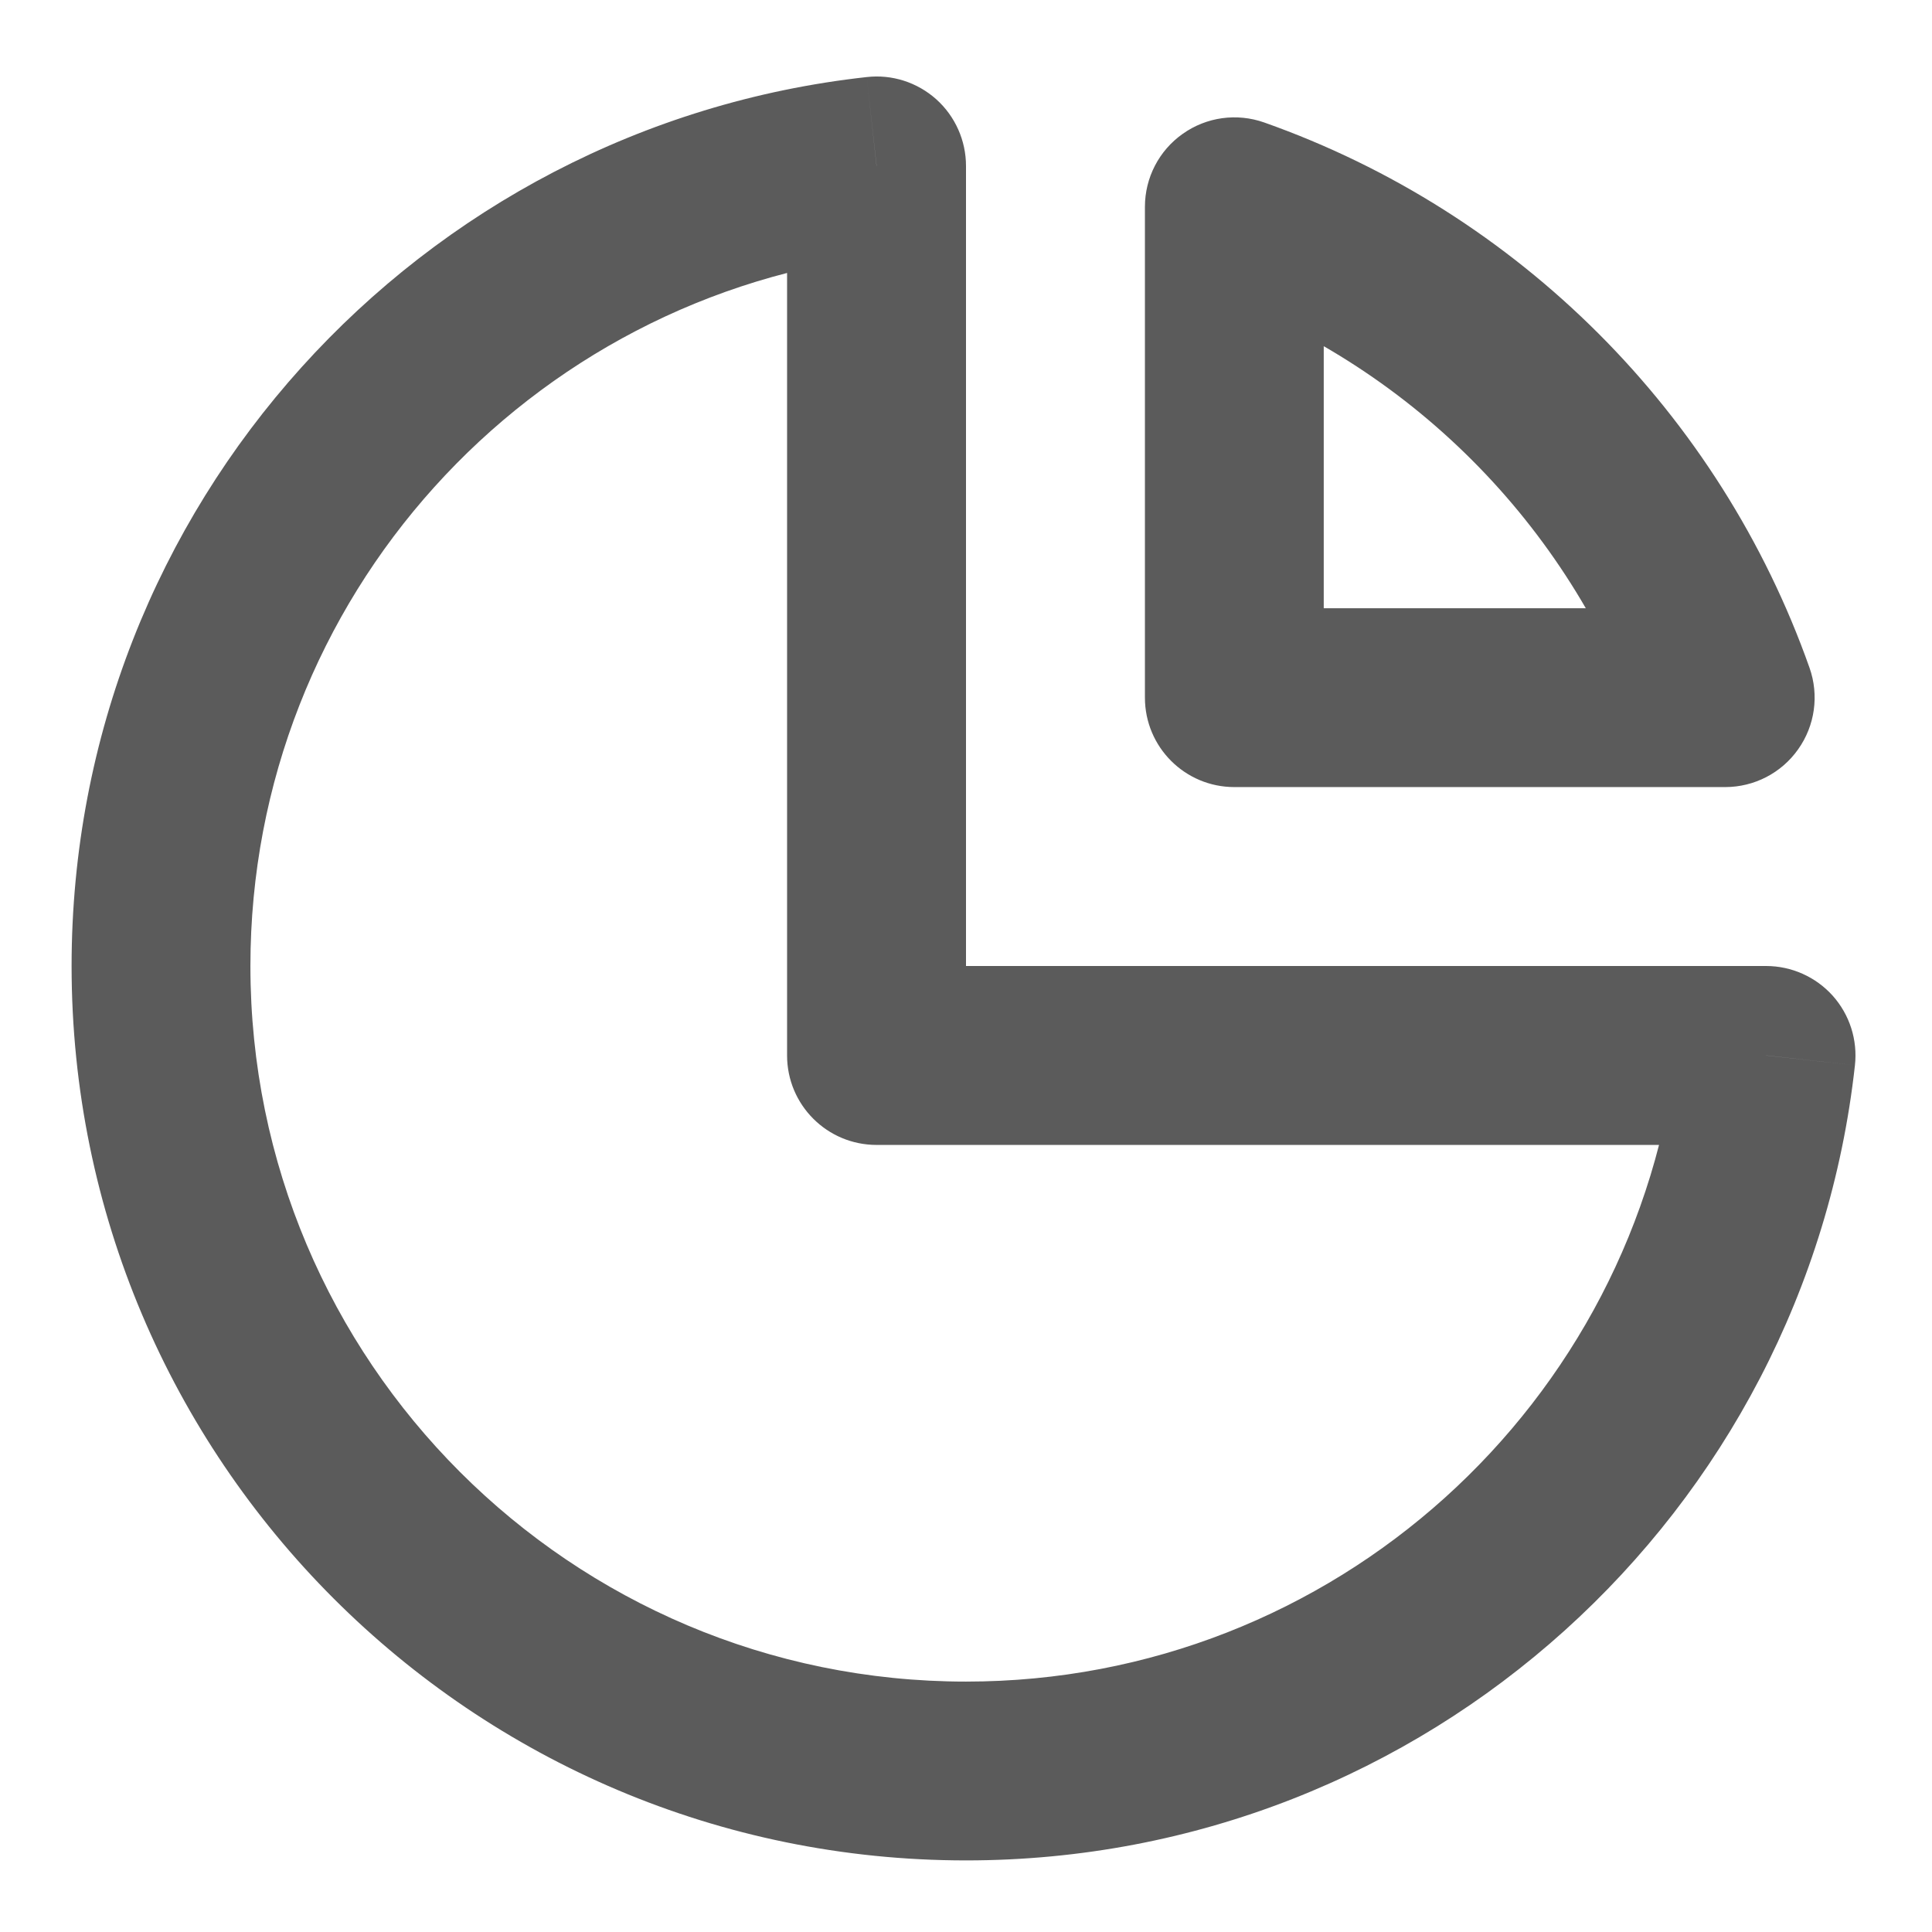 <svg width="18" height="18" viewBox="0 0 18 18" fill="none" xmlns="http://www.w3.org/2000/svg">
<path d="M8.167 1.546H9C9 1.309 8.899 1.083 8.723 0.925C8.546 0.767 8.311 0.691 8.075 0.718L8.167 1.546ZM16.454 9.833L17.282 9.925C17.308 9.689 17.233 9.454 17.075 9.277C16.917 9.101 16.691 9 16.454 9V9.833ZM8.167 9.833H7.333C7.333 10.294 7.706 10.667 8.167 10.667V9.833ZM16.073 6.5V7.333C16.344 7.333 16.597 7.202 16.753 6.981C16.91 6.76 16.949 6.477 16.859 6.222L16.073 6.5ZM11.5 6.5H10.667C10.667 6.96 11.04 7.333 11.5 7.333V6.5ZM11.5 1.927L11.778 1.141C11.523 1.051 11.24 1.09 11.019 1.247C10.798 1.403 10.667 1.656 10.667 1.927H11.5ZM2.333 9C2.333 5.569 4.926 2.742 8.258 2.374L8.075 0.718C3.908 1.178 0.667 4.71 0.667 9H2.333ZM9 15.667C5.318 15.667 2.333 12.682 2.333 9H0.667C0.667 13.602 4.398 17.333 9 17.333V15.667ZM15.626 9.742C15.258 13.074 12.431 15.667 9 15.667V17.333C13.29 17.333 16.822 14.092 17.282 9.925L15.626 9.742ZM16.454 9H8.167V10.667H16.454V9ZM9 9.833V1.546H7.333V9.833H9ZM16.073 5.667H11.5V7.333H16.073V5.667ZM12.333 6.5V1.927H10.667V6.5H12.333ZM11.222 2.713C13.116 3.382 14.618 4.884 15.287 6.778L16.859 6.222C16.022 3.854 14.146 1.978 11.778 1.141L11.222 2.713Z" fill="#5B5B5B"/>
</svg>
